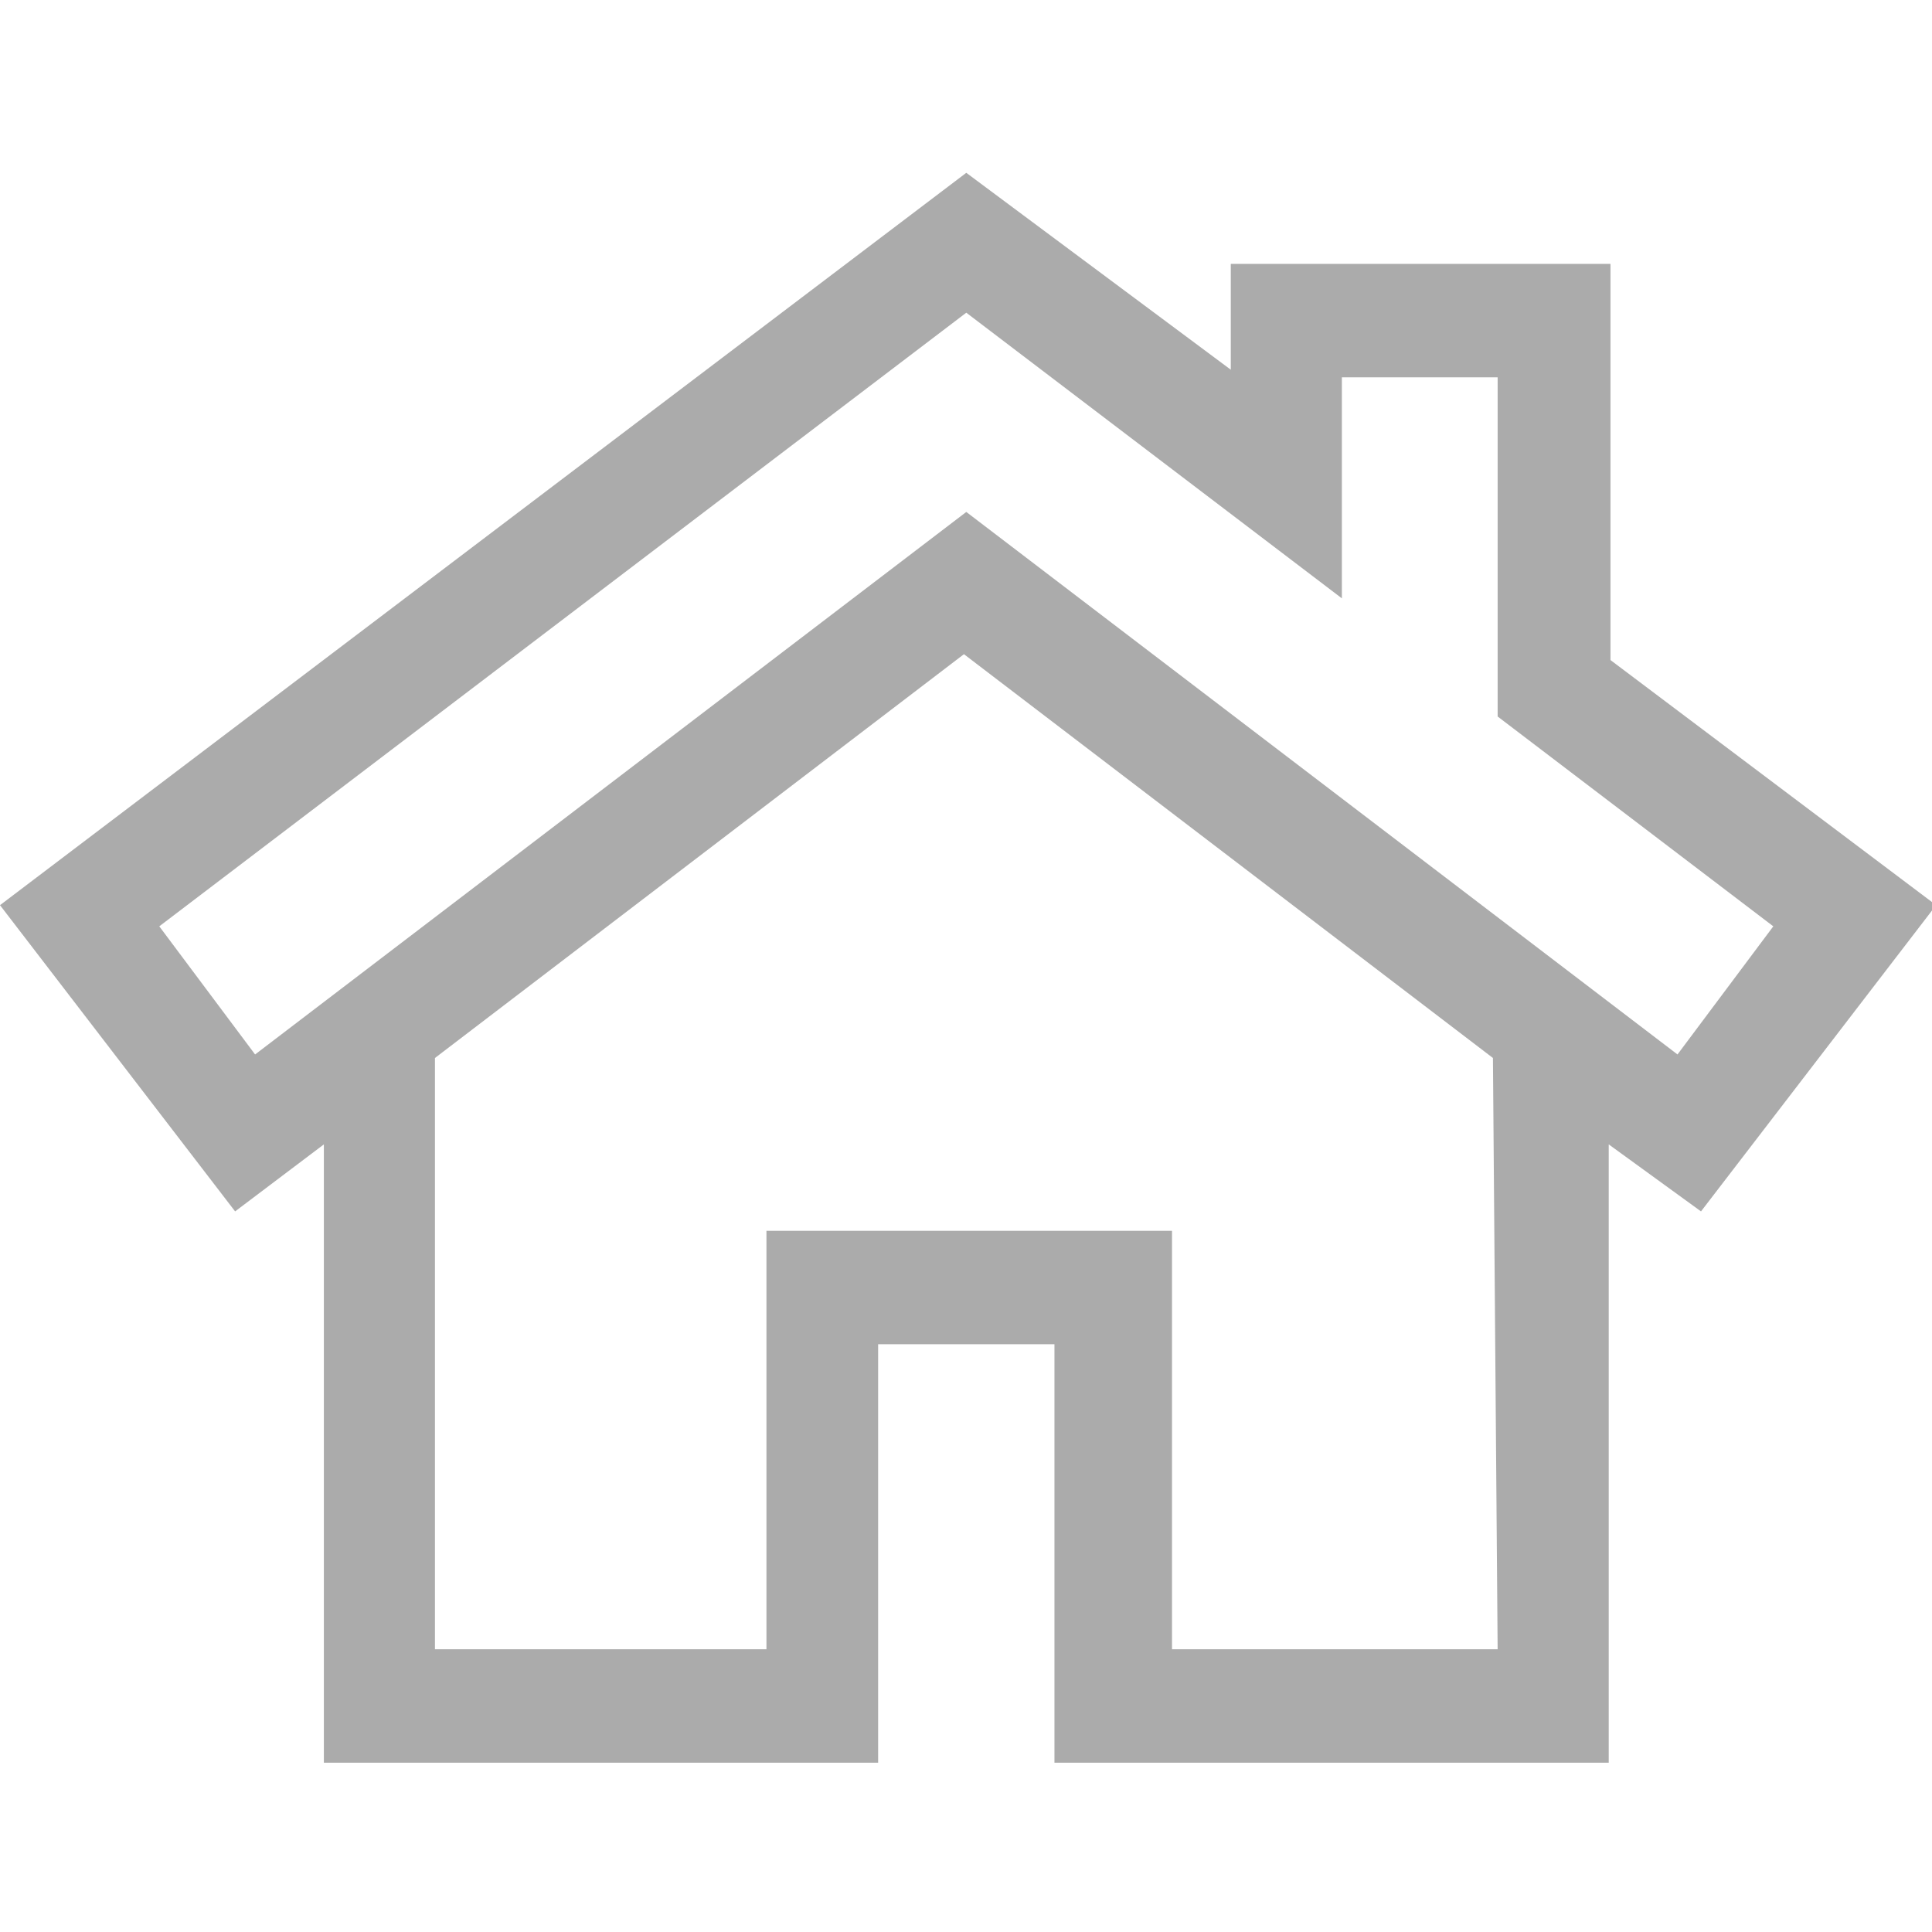 <svg xmlns="http://www.w3.org/2000/svg" viewBox="0 0 32.87 27.09" height="33" width="33">
  <title>home</title>
  <path d="M27.46,11.29V4.55H21v1.8L16.5,3,.06,15.46l4,5.21,1.51-1.14V30.05H15V22.93H18v7.12h9.43V19.53L29,20.67l4-5.21ZM25.54,28.12H20V21h-6.9v7.12H7.46V18.06l9-6.87,9,6.87ZM28.6,18,16.5,8.77,4.4,18,2.77,15.82,16.5,5.38l6.39,4.86V6.48h2.65v5.77l4.69,3.57Z" transform="translate(-0.06 -2.95)" style="fill: #ababab"/>
</svg>
